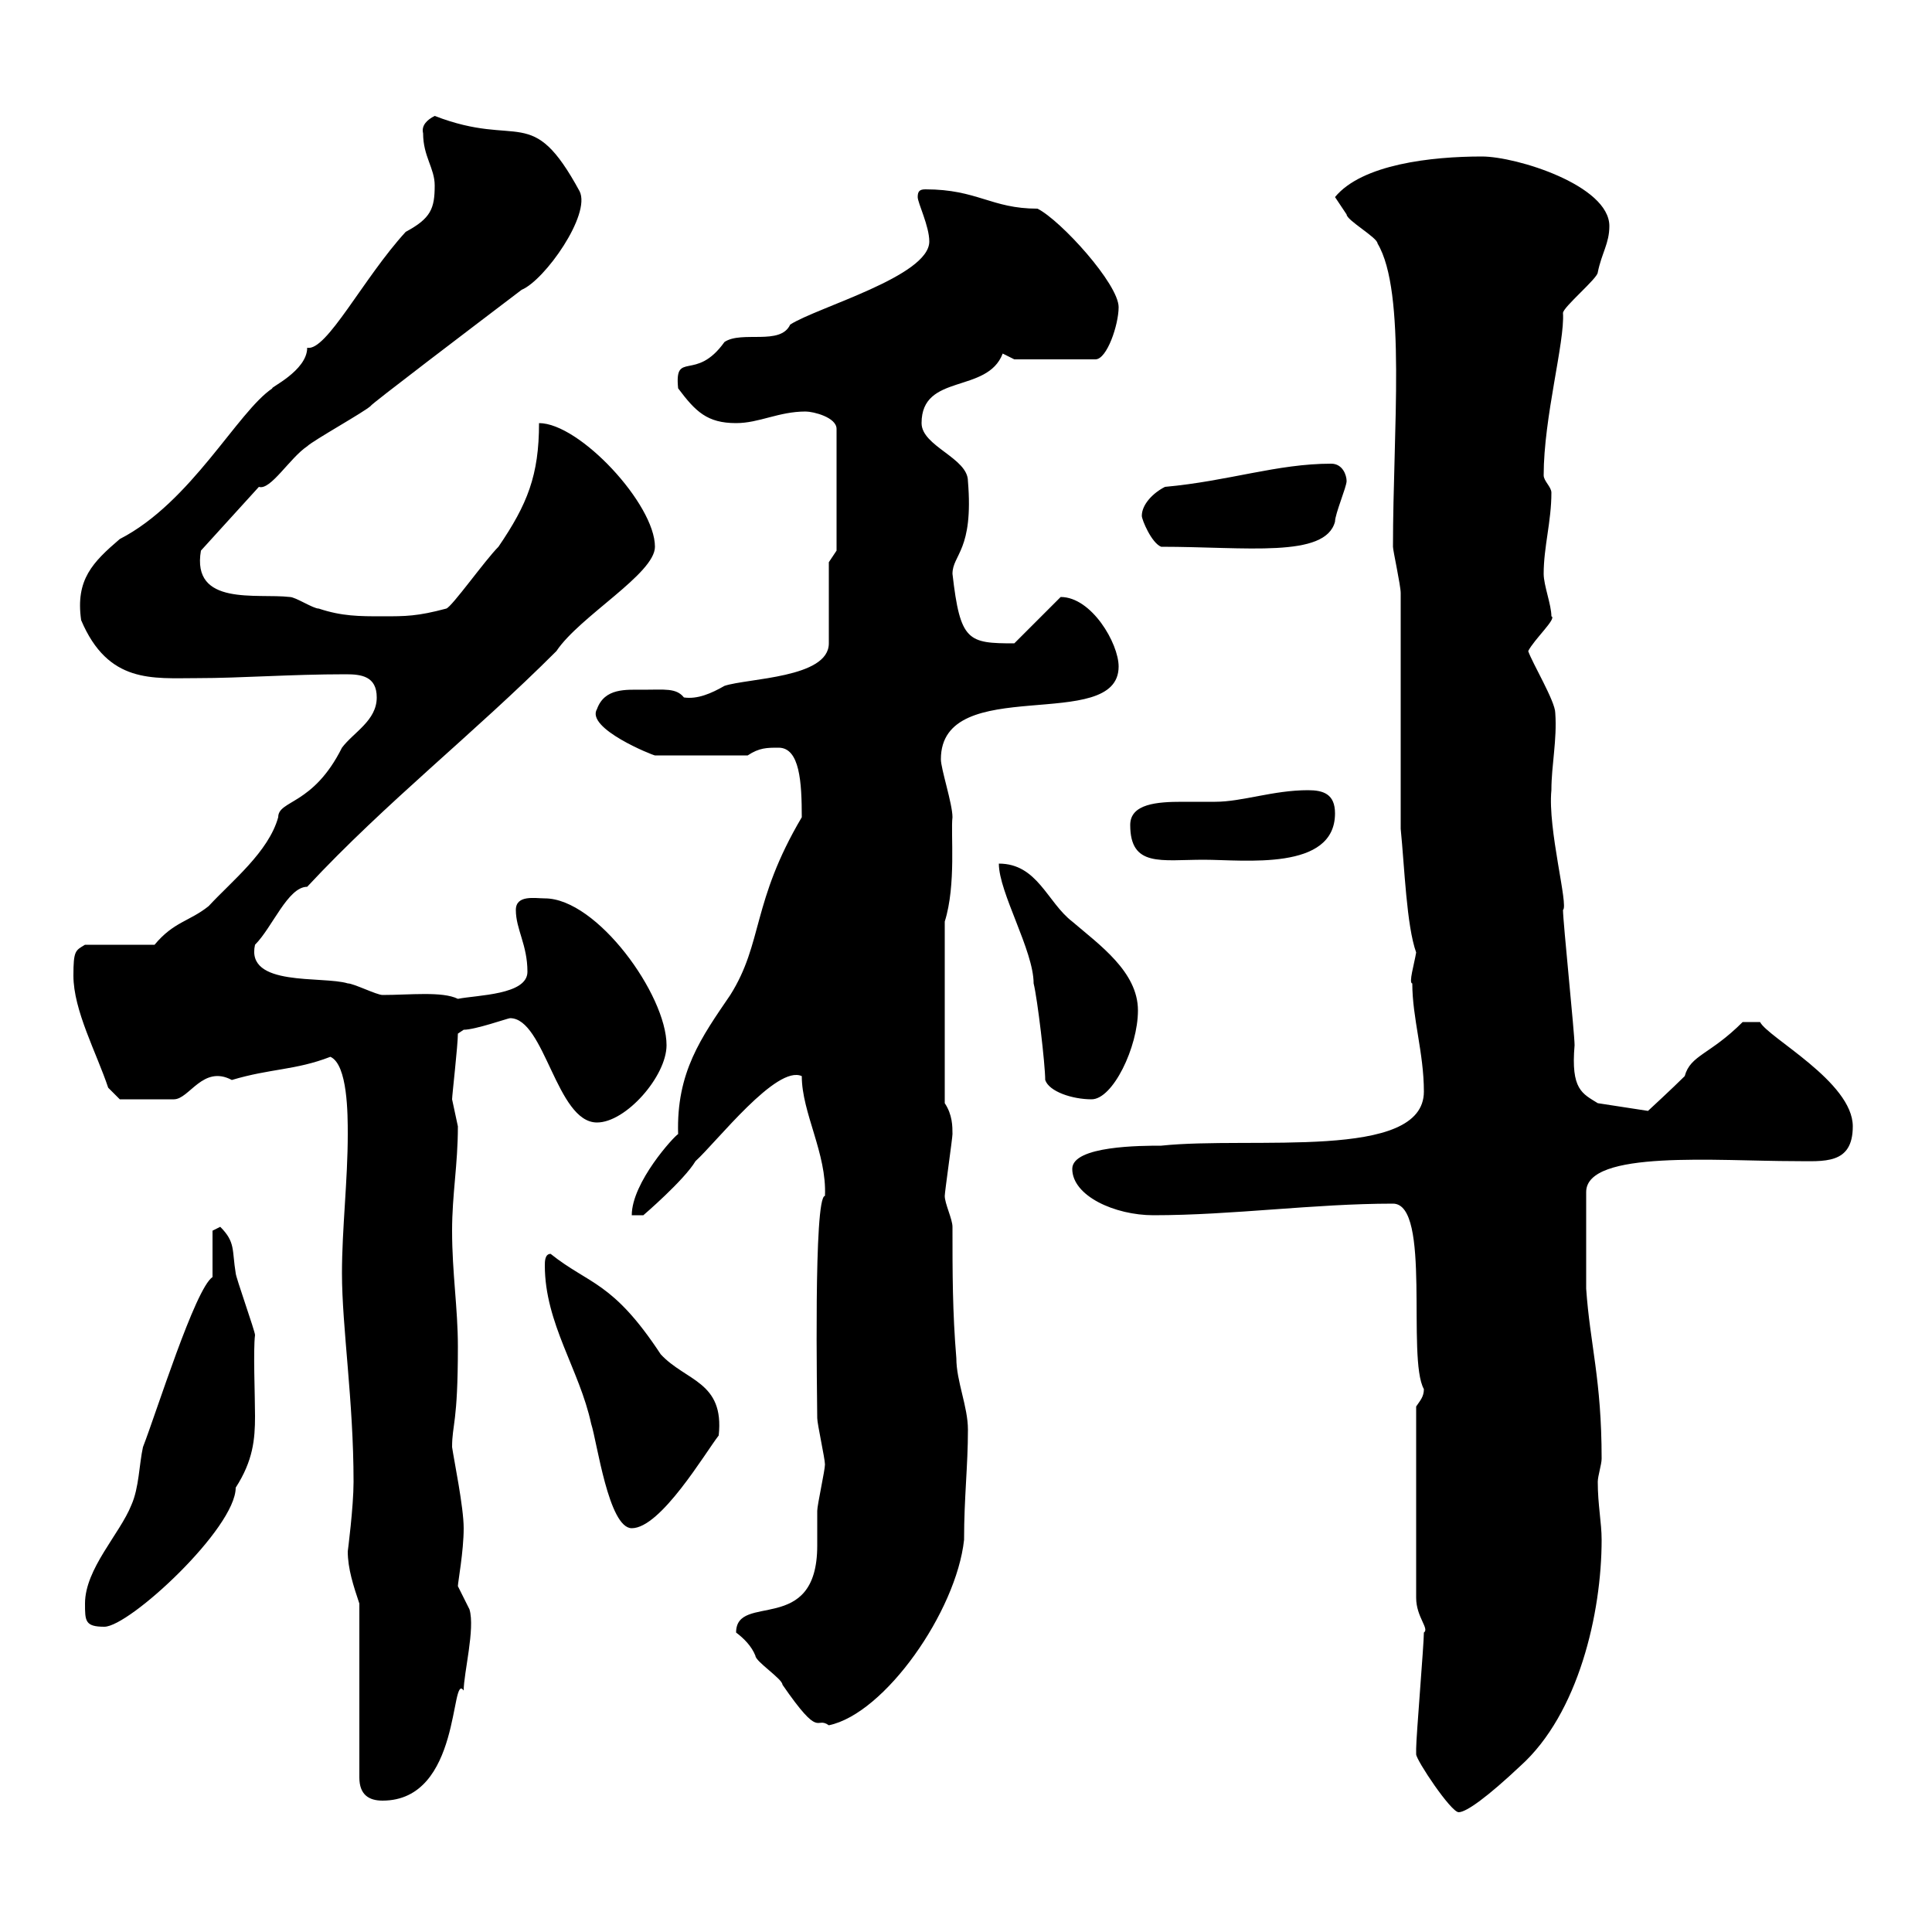 <svg xmlns="http://www.w3.org/2000/svg" xmlns:xlink="http://www.w3.org/1999/xlink" width="300" height="300"><path d="M219.90 272.40C219.90 273.30 225.30 281.40 226.50 281.40C227.70 281.40 231 279 236.10 274.20C245.10 266.10 248.70 250.50 248.70 239.10C248.70 236.40 248.10 233.70 248.10 230.10C248.10 229.20 248.70 227.40 248.70 226.50C248.70 214.20 246.90 208.80 246.30 200.10L246.30 185.10C246.30 178.50 266.70 180.30 278.70 180.30C283.20 180.30 287.70 180.90 287.70 174.90C287.70 168 274.50 161.10 273.30 158.70L270.60 158.70C265.50 163.80 262.50 163.80 261.60 167.10C259.80 168.90 255.90 172.50 255.90 172.50L248.10 171.30C245.70 169.80 243.90 169.20 244.50 162.30C244.50 160.50 242.70 143.10 242.70 141.30C243.60 140.70 240.30 128.70 240.90 122.70C240.90 118.80 241.80 114.90 241.50 110.70C241.50 108.90 237.90 102.90 237.30 101.10C238.20 99.30 241.80 96 240.90 95.70C240.90 93.90 239.70 90.90 239.70 89.10C239.70 84.90 240.90 81 240.90 76.50C240.90 75.60 239.70 74.70 239.70 73.80C239.70 64.80 243 53.10 242.70 48.60C242.70 47.70 248.10 43.20 248.10 42.30C248.70 39.30 249.90 37.80 249.90 35.10C249.90 28.80 235.50 24.30 230.10 24.30C222.30 24.30 211.50 25.50 207.30 30.60C207.30 30.60 209.10 33.30 209.10 33.30C209.10 34.20 213.90 36.90 213.90 37.80C218.40 45.30 216.30 66.90 216.30 84.90C216.30 85.50 217.50 90.90 217.50 92.10L217.50 128.70C218.10 134.70 218.40 143.70 219.90 147.90C219.60 149.70 218.70 152.70 219.30 152.70C219.30 158.10 221.10 163.50 221.10 169.50C221.10 180.30 194.40 176.40 180.30 177.90C177.30 177.90 166.50 177.90 166.50 181.50C166.50 185.70 173.10 188.70 179.10 188.70C191.40 188.70 204 186.90 216.30 186.90C222.30 186.90 218.40 210.90 221.10 215.70C221.10 216.90 220.50 217.50 219.90 218.40L219.90 248.10C219.90 251.10 222 252.90 221.10 253.50C221.10 255.30 219.90 269.70 219.90 271.50C219.90 271.50 219.90 272.40 219.90 272.40ZM55.80 249L55.80 276C55.80 278.70 57.30 279.60 59.40 279.60C71.70 279.60 69.90 259.50 72 262.50C72 259.80 73.80 252.90 72.90 249.90C72.90 249.90 71.10 246.30 71.10 246.30C71.10 245.70 72 240.90 72 237.30C72 234 70.50 226.80 70.20 224.70C70.20 221.10 71.10 221.10 71.10 209.10C71.10 203.10 70.20 197.70 70.20 191.10C70.20 185.40 71.10 180.90 71.10 174.90C71.10 174.90 70.20 170.70 70.20 170.70C70.20 170.10 71.10 162.30 71.10 160.50C71.10 160.50 72 159.90 72 159.90C73.80 159.90 78.90 158.10 79.20 158.10C84.60 158.10 86.40 174.30 92.70 174.30C97.20 174.30 103.50 167.10 103.50 162.30C103.50 154.50 92.70 139.50 84.60 139.50C83.10 139.50 80.10 138.90 80.10 141.30C80.10 144.30 81.90 146.70 81.90 150.90C81.90 154.50 74.10 154.50 71.10 155.10C68.70 153.90 63.60 154.50 59.40 154.50C58.50 154.50 54.90 152.70 54 152.70C50.10 151.50 38.10 153.30 39.60 146.70C42.30 144 44.70 137.70 47.70 137.70C60 124.50 73.50 114 86.40 101.10C90 95.70 101.70 89.10 101.70 84.90C101.70 78.30 90 65.70 83.70 65.70C83.70 73.80 81.90 78.30 77.40 84.90C75.30 87 70.20 94.20 69.30 94.50C64.80 95.70 63 95.70 59.40 95.70C55.80 95.70 53.10 95.70 49.50 94.50C48.60 94.50 45.90 92.70 45 92.70C39.90 92.10 29.70 94.20 31.20 85.50L40.20 75.60C42 76.20 45 71.10 47.70 69.30C48.60 68.40 56.70 63.90 57.60 63C57.30 63 73.50 50.70 81 45C84.60 43.50 91.80 33.30 90 29.70C82.50 15.90 80.70 23.10 67.50 18C66.30 18.60 65.40 19.50 65.70 20.70C65.70 24.30 67.50 26.10 67.50 28.80C67.50 32.40 66.90 33.90 63 36C56.40 43.20 50.70 54.60 47.70 54C47.70 57.60 41.70 60.30 42.30 60.30C36.90 63.90 29.70 78 18.60 83.70C14.40 87.30 11.70 90 12.60 96.30C16.80 106.20 23.70 105.30 30.60 105.30C37.50 105.30 45 104.70 53.70 104.70C56.10 104.70 58.50 105 58.50 108.30C58.50 111.90 54.90 113.70 53.10 116.10C48.60 125.10 43.20 124.20 43.20 126.90C41.70 132.30 36 136.80 32.40 140.70C29.40 143.10 27 143.10 24 146.70L13.20 146.70C11.70 147.60 11.40 147.60 11.40 151.50C11.40 156.90 15 163.50 16.80 168.90L18.60 170.70C20.40 170.70 25.50 170.70 27 170.70C29.40 170.70 31.50 165.30 36 167.70C42 165.90 45.90 166.20 51.30 164.10C54 165.30 54 173.10 54 176.10C54 183.30 53.10 190.80 53.10 197.70C53.10 206.10 54.90 217.50 54.90 230.10C54.90 234 54 240.90 54 240.90C54 243.60 54.90 246.30 55.80 249ZM114.30 253.50C115.50 254.40 116.70 255.60 117.30 257.10C117.30 258 121.50 260.70 121.50 261.60C127.50 270.30 126.60 266.40 128.70 267.90C137.40 266.10 148.50 250.20 149.70 239.10C149.70 232.50 150.30 227.70 150.30 222C150.30 218.40 148.50 214.50 148.50 210.90C147.90 203.70 147.90 197.70 147.90 190.50C147.90 189.30 146.70 186.90 146.70 185.70C146.70 185.10 147.90 176.70 147.90 176.10C147.90 174.90 147.90 173.10 146.70 171.30L146.70 143.10C148.50 137.40 147.60 129.30 147.90 126.90C147.90 124.80 146.10 119.40 146.10 117.90C146.10 104.40 173.70 114 173.70 103.50C173.70 99.90 169.50 92.70 164.70 92.70L157.50 99.90C150.30 99.90 149.10 99.60 147.90 89.10C147.90 86.10 151.20 85.50 150.30 74.70C150.30 71.10 143.10 69.30 143.10 65.70C143.10 57.90 153.30 61.20 155.70 54.90C155.70 54.90 157.50 55.80 157.50 55.80L170.10 55.80C171.90 55.80 173.70 50.40 173.70 47.70C173.70 44.10 164.70 34.20 161.10 32.40C153.90 32.40 151.80 29.40 143.70 29.40C142.80 29.40 142.50 29.70 142.50 30.60C142.50 31.50 144.30 35.10 144.30 37.50C144.30 42.90 126.90 47.70 122.70 50.40C121.20 53.70 115.20 51.30 112.50 53.10C108 59.40 104.70 54.30 105.30 60.30C108 63.90 109.80 65.70 114.30 65.70C117.90 65.70 120.90 63.90 125.10 63.90C126.30 63.90 129.90 64.80 129.90 66.60L129.90 85.50L128.70 87.30L128.70 99.90C128.70 105.30 116.10 105.30 112.50 106.50C110.40 107.70 108.30 108.60 106.20 108.30C105 106.80 103.20 107.10 99.90 107.10C97.20 107.10 93.90 106.80 92.70 110.10C90.90 113.10 101.40 117.30 101.70 117.30C104.10 117.30 108.90 117.30 116.10 117.30C117.90 116.10 119.10 116.10 120.90 116.10C124.20 116.10 124.50 121.50 124.50 126.90C116.70 140.10 118.50 146.40 113.40 154.50C108.90 161.10 105 166.50 105.30 176.10C104.70 176.40 98.10 183.60 98.10 188.70L99.90 188.70C99.90 188.70 106.20 183.30 108 180.30C111.30 177.30 120.60 165.30 124.50 167.10C124.50 172.80 128.40 179.10 128.10 185.70C126.30 185.70 126.90 217.50 126.90 220.20C126.90 221.10 128.10 226.50 128.10 227.40C128.10 228.30 126.90 233.70 126.90 234.60C126.90 236.10 126.90 238.20 126.90 240C126.90 254.10 114.30 247.20 114.30 253.50ZM13.20 249C13.20 251.70 13.20 252.60 16.20 252.60C20.10 252.60 36.60 237.30 36.60 231C39.30 226.80 39.60 223.50 39.60 219.90C39.60 216.60 39.30 209.70 39.60 207.30C39.60 206.70 36.60 198.30 36.60 197.70C36 194.10 36.60 192.90 34.20 190.50L33 191.10L33 198.30C30.30 200.10 24.30 219.30 22.20 224.70C21.60 227.40 21.60 231 20.40 233.70C18.60 238.20 13.20 243.60 13.20 249ZM84.60 196.50C84.60 205.50 90 212.70 91.80 221.10C92.70 223.80 94.50 237.30 98.10 237.30C102.60 237.30 109.50 225.60 111.60 222.90C112.50 214.50 106.50 214.50 102.60 210.30C95.10 198.90 91.50 199.50 85.50 194.70C84.60 194.70 84.60 195.90 84.60 196.50ZM162.30 167.70C162.90 169.50 166.50 170.70 169.50 170.70C172.80 170.70 176.70 162.60 176.70 156.90C176.70 150.90 170.70 146.70 166.50 143.10C162.60 140.10 161.10 134.10 155.10 134.10C155.10 138.60 160.50 147.60 160.50 152.70C161.10 155.10 162.30 165.30 162.30 167.70ZM175.50 128.10C175.50 134.70 180.30 133.50 186.90 133.50C193.20 133.50 207.30 135.30 207.30 126.30C207.30 123.30 205.50 122.70 203.10 122.70C197.70 122.70 192.90 124.50 188.70 124.50C187.20 124.50 185.40 124.50 183.60 124.50C179.70 124.50 175.50 124.80 175.50 128.10ZM177.30 80.10C177.30 80.70 178.80 84.30 180.30 84.90C193.50 84.90 205.80 86.70 207.30 81C207.30 79.80 209.10 75.60 209.10 74.70C209.10 73.80 208.50 72 206.70 72C198.30 72 190.80 74.70 180.90 75.60C179.10 76.50 177.30 78.30 177.30 80.10Z"/></svg>